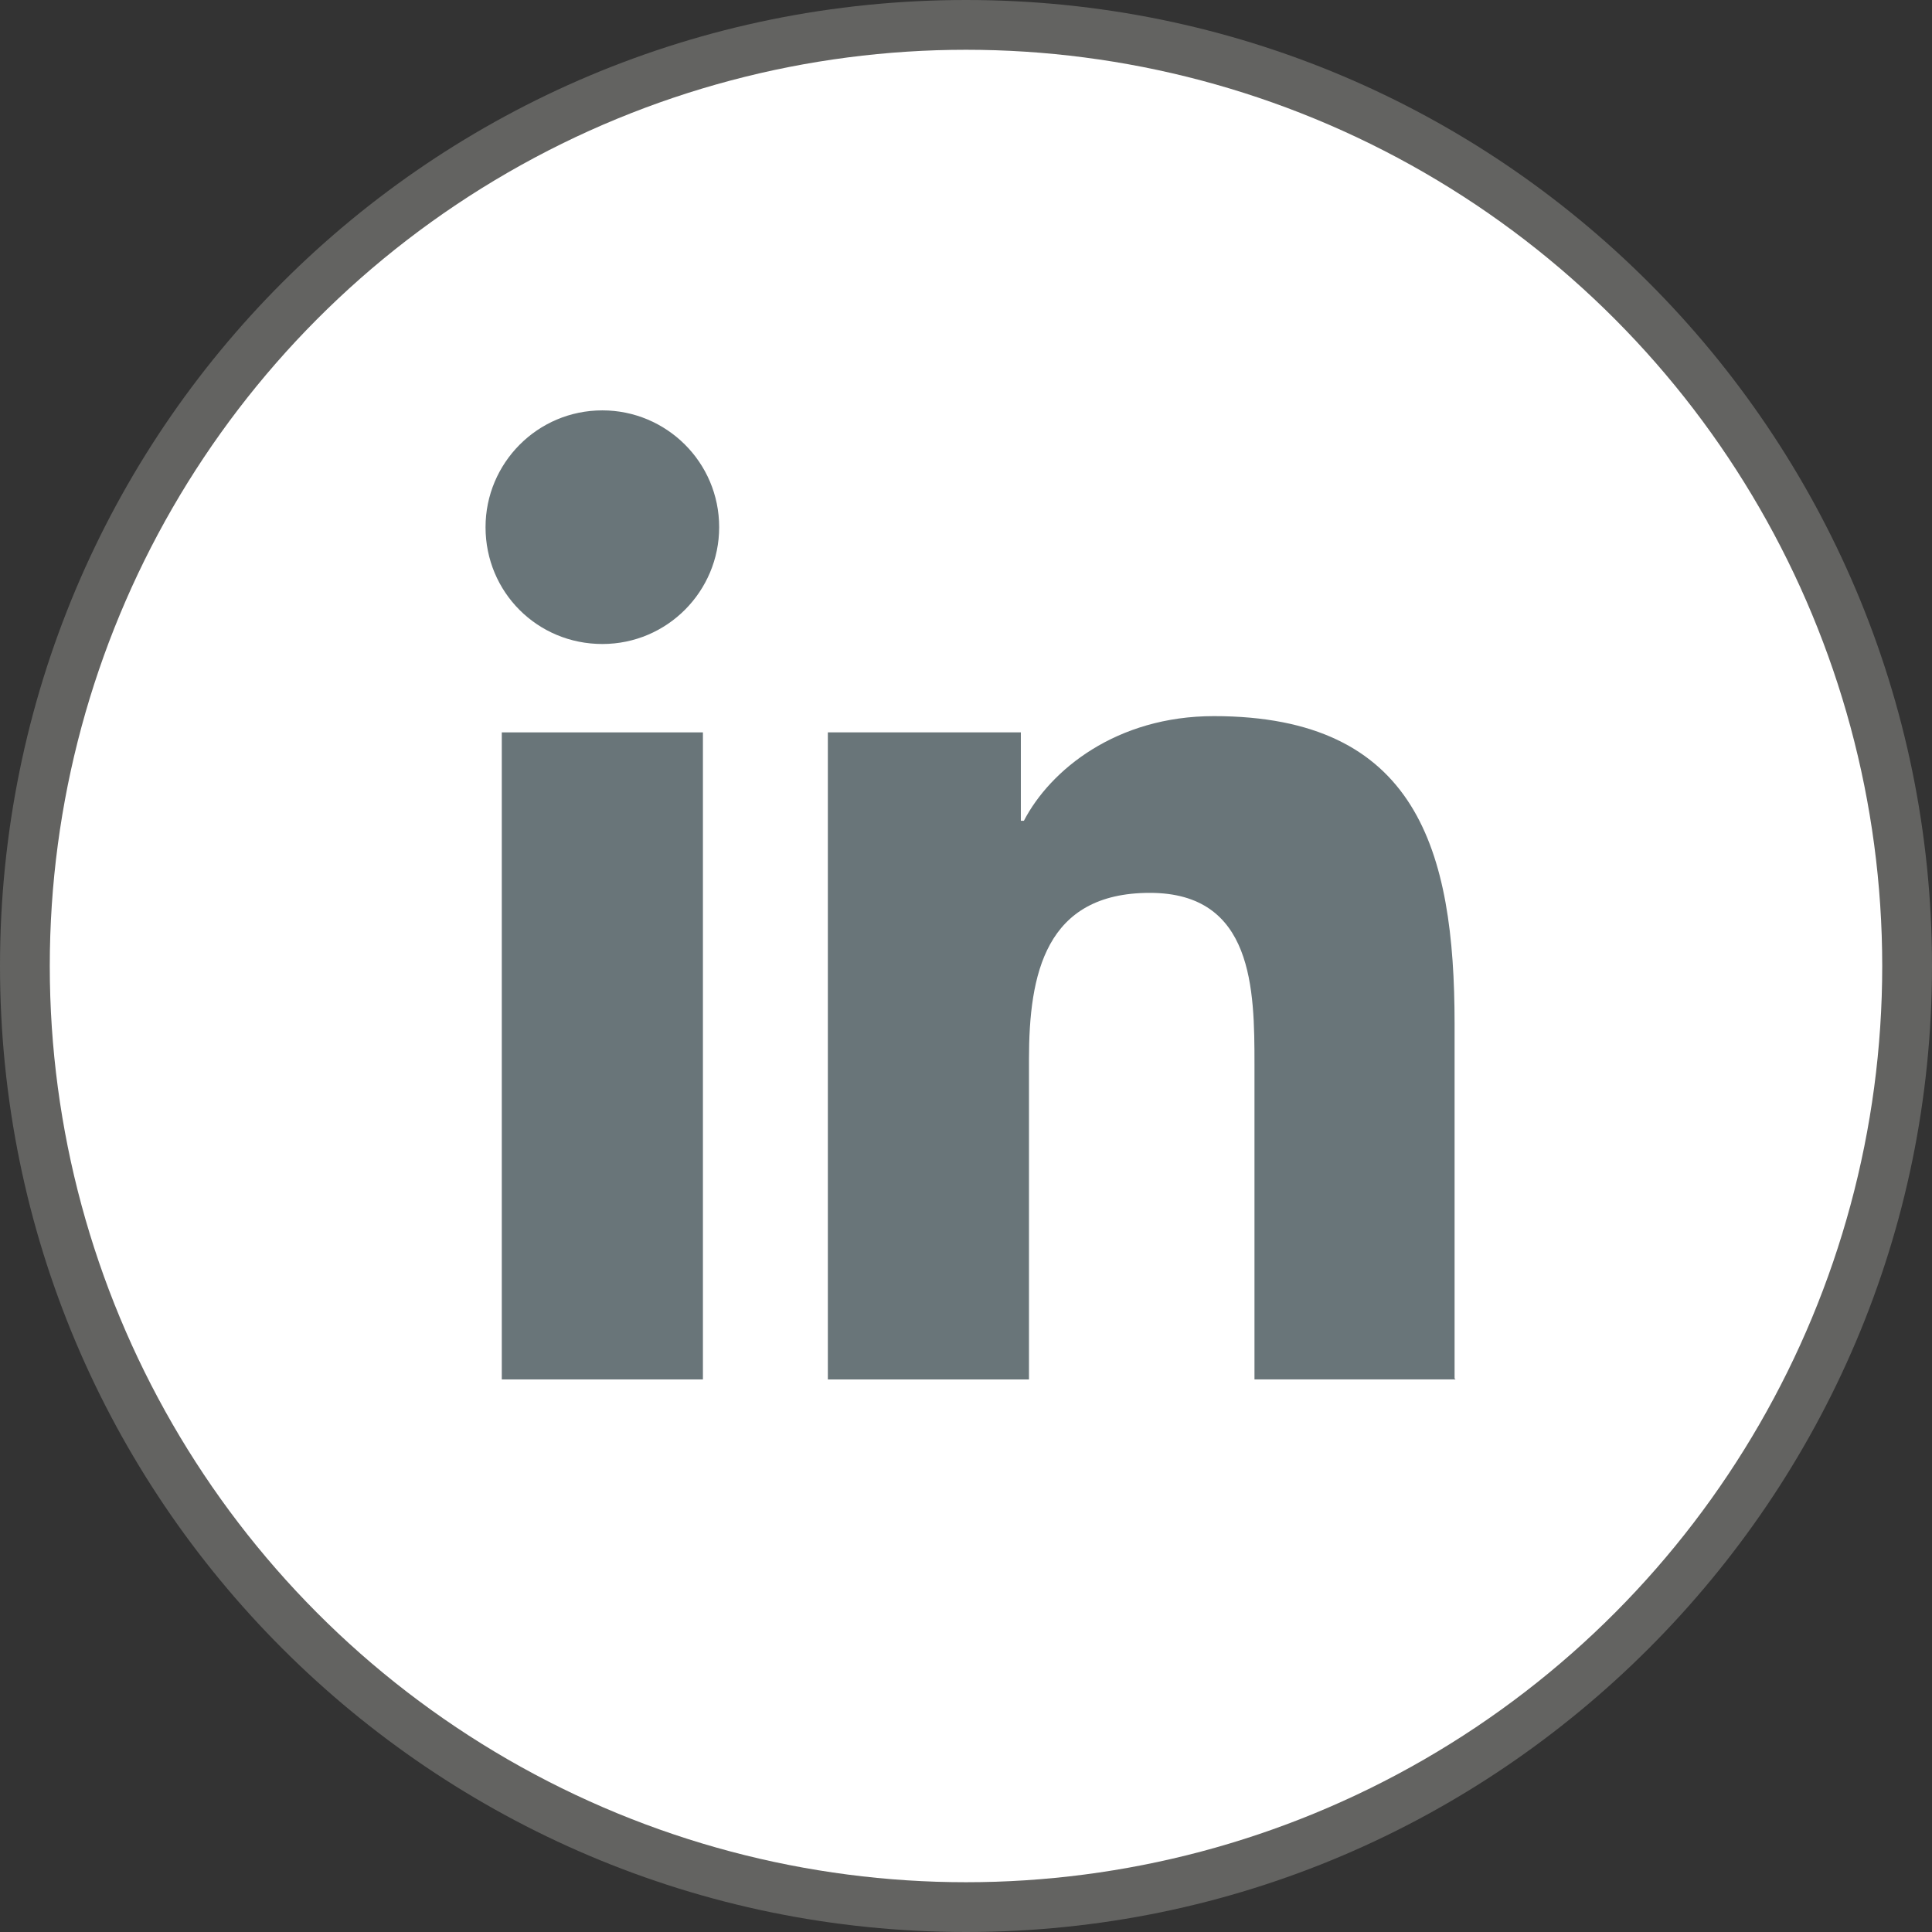 <?xml version="1.0" encoding="UTF-8"?>
<!DOCTYPE svg PUBLIC "-//W3C//DTD SVG 1.1//EN" "http://www.w3.org/Graphics/SVG/1.1/DTD/svg11.dtd">
<!-- Creator: CorelDRAW -->
<svg xmlns="http://www.w3.org/2000/svg" xml:space="preserve" width="7.673mm" height="7.673mm" version="1.1" style="shape-rendering:geometricPrecision; text-rendering:geometricPrecision; image-rendering:optimizeQuality; fill-rule:evenodd; clip-rule:evenodd"
viewBox="0 0 19.02 19.02"
 xmlns:xlink="http://www.w3.org/1999/xlink"
 xmlns:xodm="http://www.corel.com/coreldraw/odm/2003">
 <rect x="0" y="0" width="19.02" height="19.02" fill="#333333" stroke="none"/>
 <defs>
  <style type="text/css">
   <![CDATA[
    .fil2 {fill:#697579}
    .fil1 {fill:white}
    .fil0 {fill:#636361;fill-rule:nonzero}
   ]]>
  </style>
 </defs>
 <g id="Layer_x0020_1">
  <path class="fil0" d="M9.51 0c2.63,0 5,1.06 6.72,2.78 1.72,1.72 2.79,4.1 2.79,6.73 0,2.63 -1.07,5 -2.79,6.72 -1.72,1.72 -4.09,2.79 -6.72,2.79 -2.63,0 -5.01,-1.07 -6.73,-2.79 -1.72,-1.72 -2.78,-4.09 -2.78,-6.72 0,-2.63 1.06,-5.01 2.78,-6.73 1.72,-1.72 4.1,-2.78 6.73,-2.78z"/>
  <circle class="fil1" cx="9.51" cy="9.51" r="9.02"/>
  <g id="_2055642178960">
   <polygon id="LinkedIn" class="fil2" points="4.94,13.58 6.92,13.58 6.92,7.21 4.94,7.21 "/>
   <path id="LinkedIn_0" class="fil2" d="M5.93 6.34c-0.64,0 -1.15,-0.51 -1.15,-1.15 0,-0.63 0.51,-1.15 1.15,-1.15 0.63,0 1.15,0.51 1.15,1.15 0,0.63 -0.51,1.15 -1.15,1.15z"/>
   <path id="LinkedIn_1" class="fil2" d="M14.33 13.58l-1.98 0 0 -3.1c0,-0.74 -0.01,-1.69 -1.03,-1.69 -1.03,0 -1.19,0.8 -1.19,1.64l0 3.15 -1.98 0 0 -6.37 1.9 0 0 0.87 0.03 0c0.26,-0.5 0.91,-1.03 1.87,-1.03 2,0 2.37,1.32 2.37,3.03l0 3.49z"/>
  </g>
 </g>
</svg>

